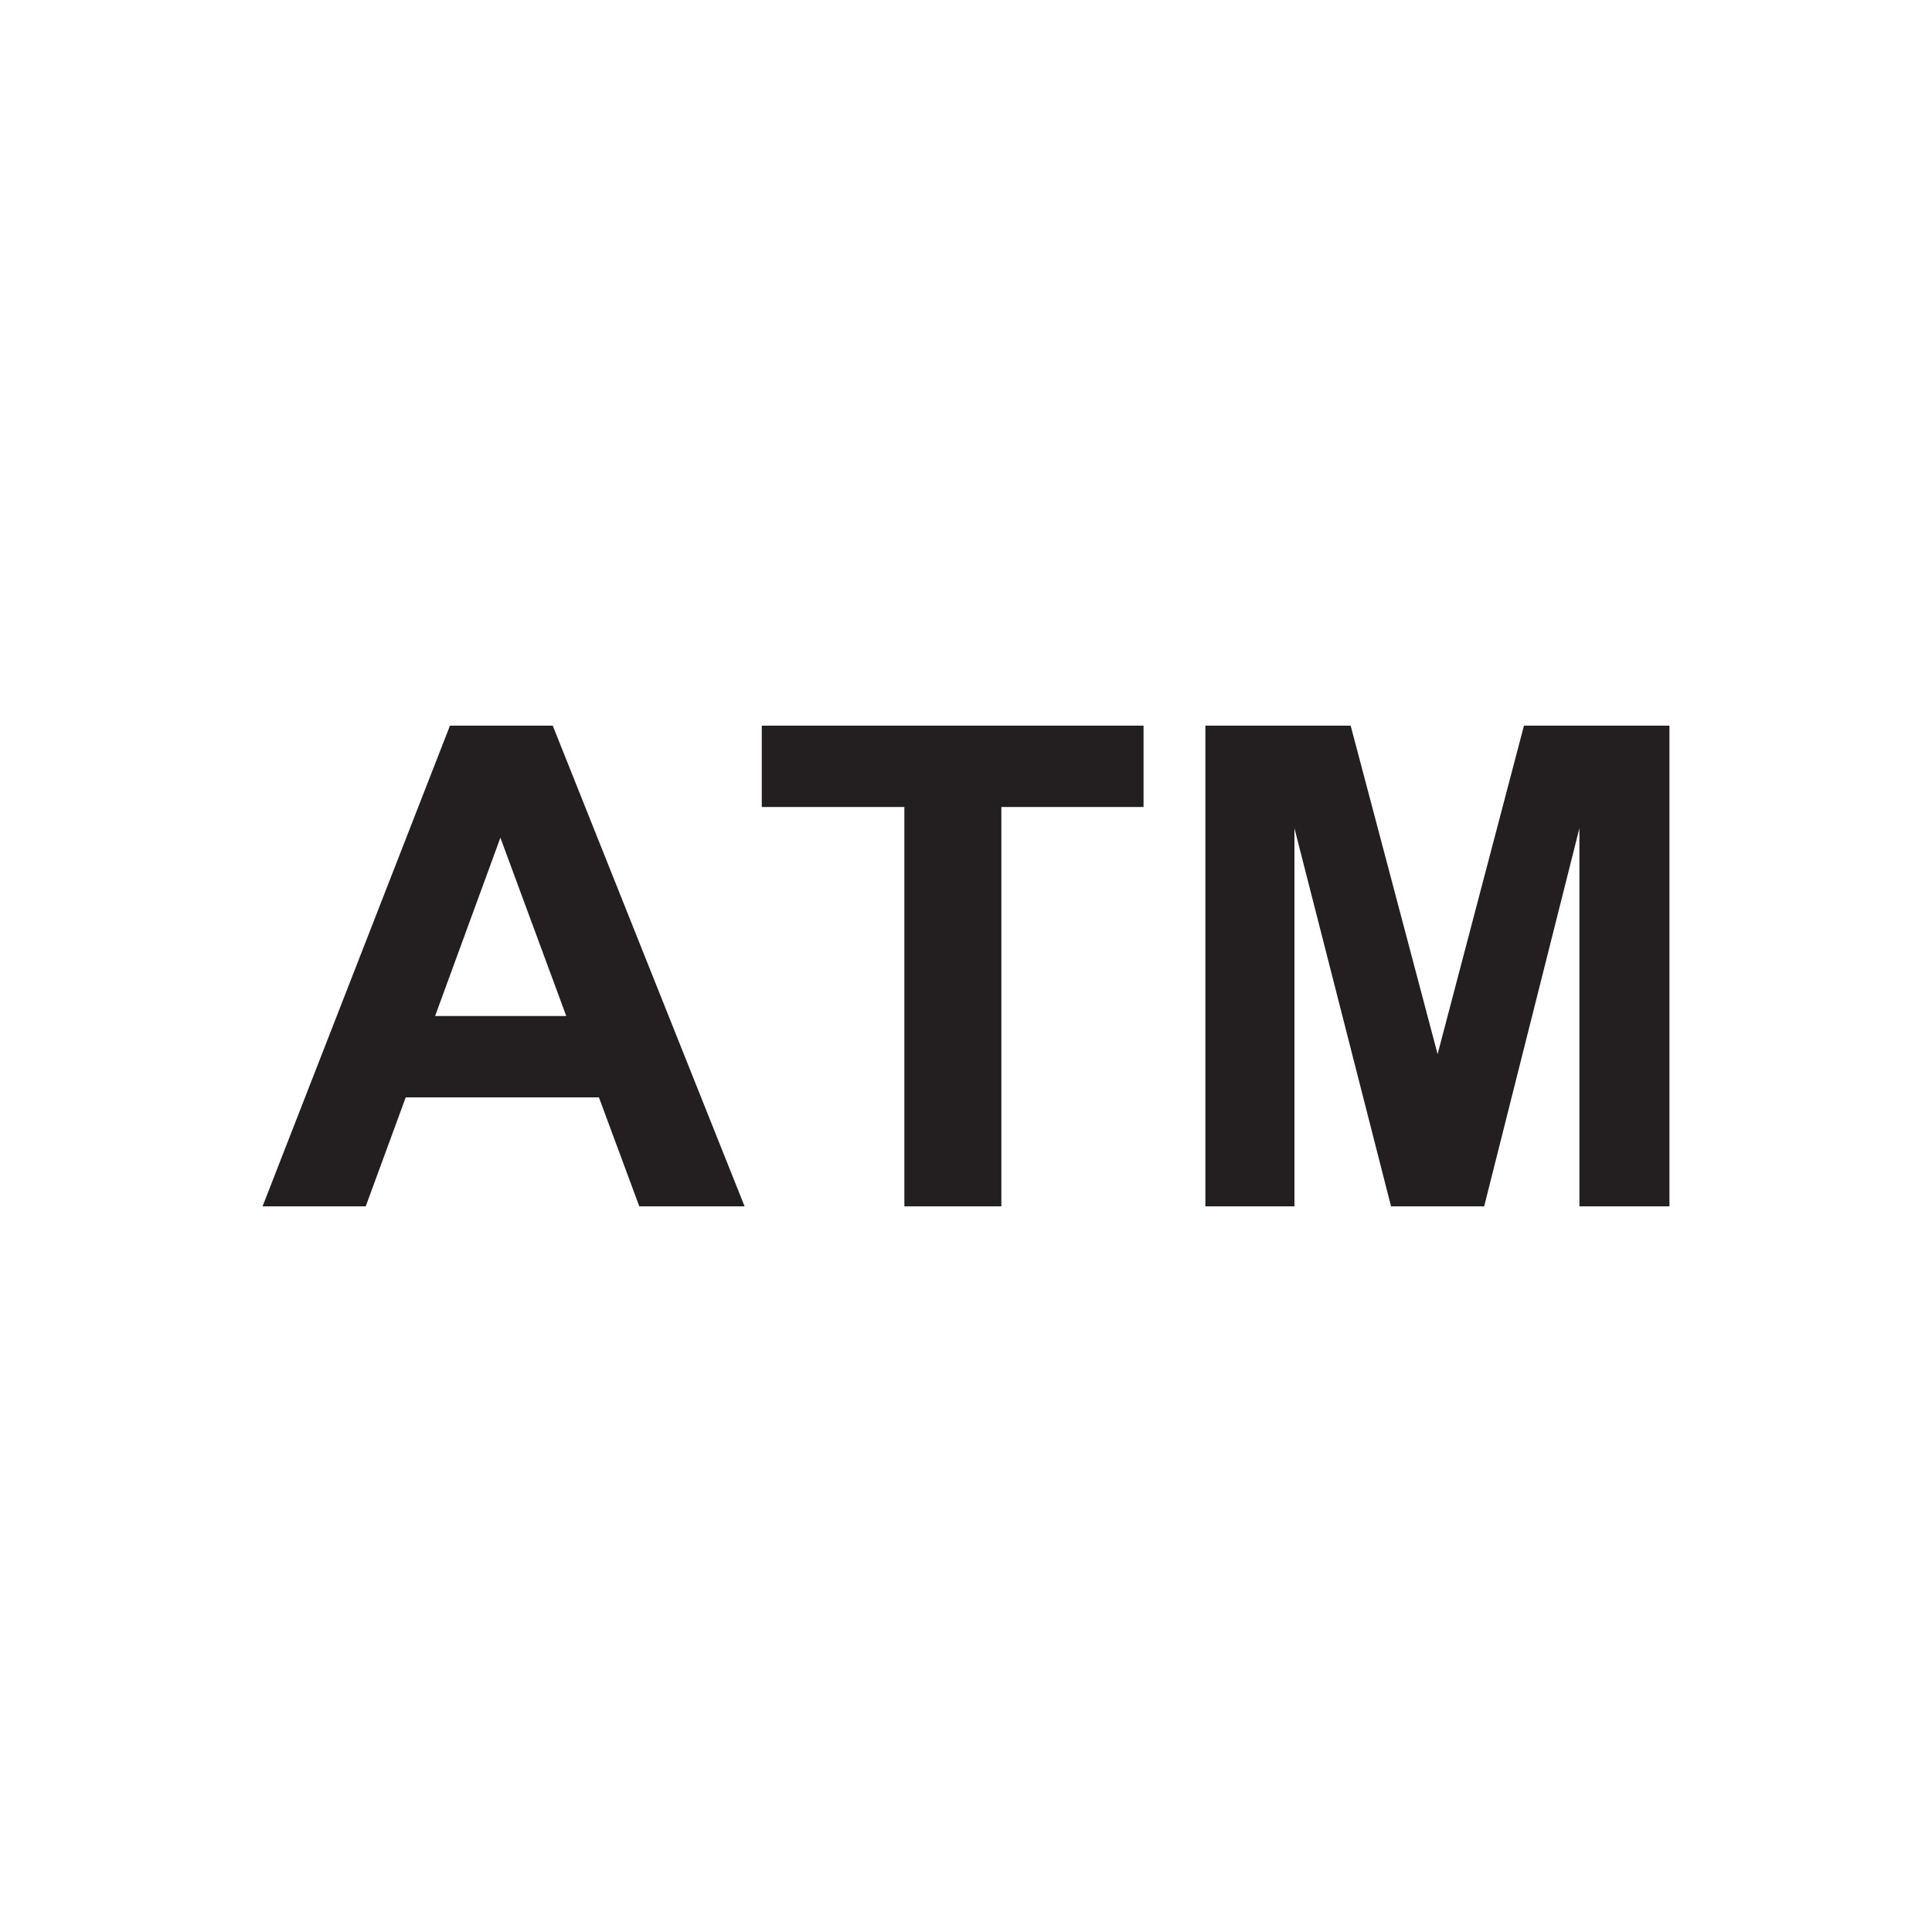 <svg id="Layer_2" data-name="Layer 2" xmlns="http://www.w3.org/2000/svg" viewBox="0 0 100 100"><defs><style>.cls-1{fill:#231f20;}</style></defs><path class="cls-1" d="M38.54,62.44H33.09L31,56.8H21l-2.07,5.64H13.59l9.7-24.88h5.32Zm-9.23-9.85L25.9,43.36l-3.38,9.23Z"/><path class="cls-1" d="M46.81,62.44V41.77H39.43V37.56H59.19v4.21H51.83V62.44Z"/><path class="cls-1" d="M62.39,62.44V37.56h7.52l4.5,17,4.47-17h7.53V62.44H81.75V42.87L76.82,62.44H72L67,42.87V62.44Z"/></svg>